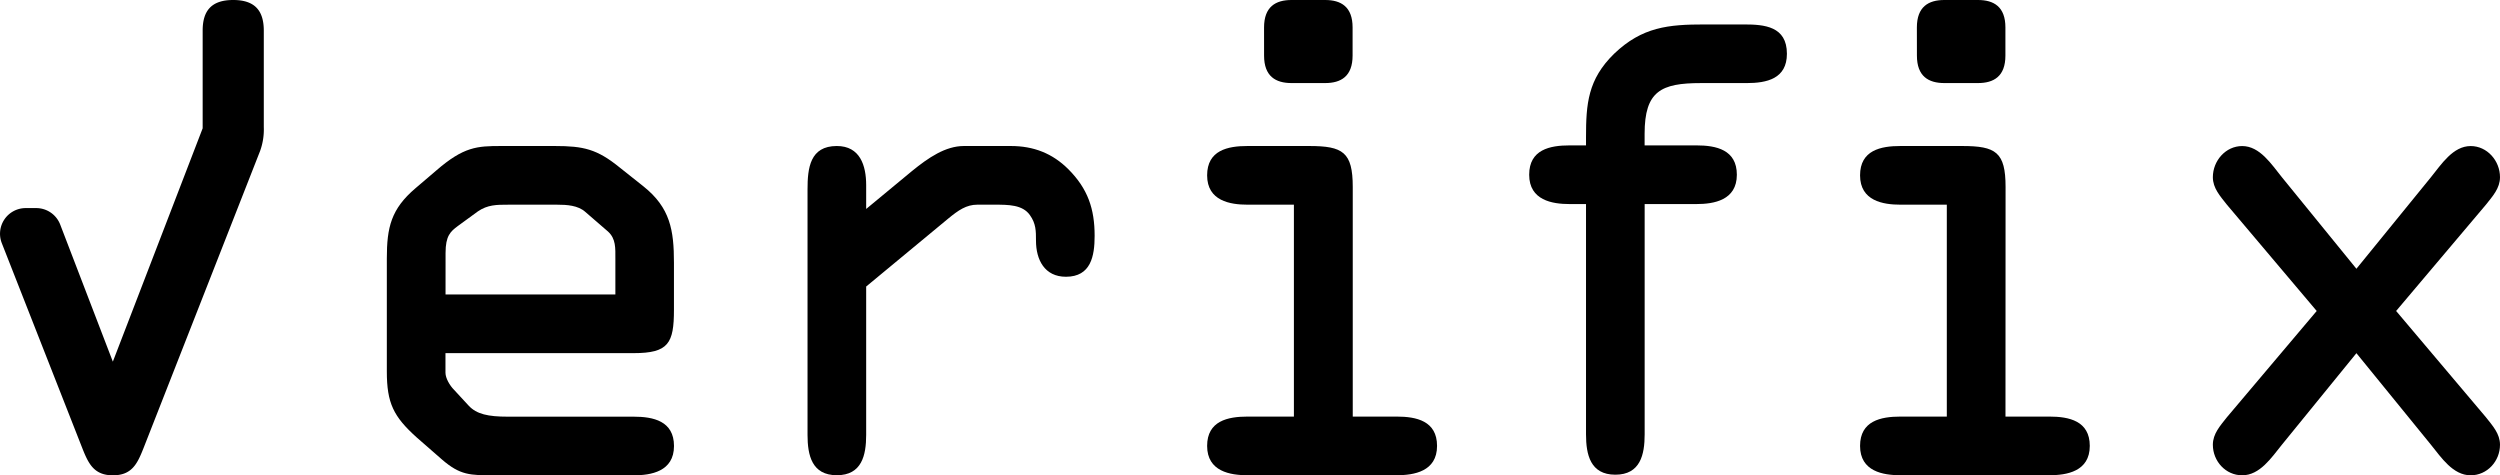 <svg xmlns="http://www.w3.org/2000/svg" viewBox="0 0 1092.22 207.66">
    <defs>
        <style>.cls-1{fill:#000000;}.cls-2{fill:#000000;}</style>
    </defs>
    <g id="Calque_2" data-name="Calque 2">
        <g id="COMP_02" data-name="COMP 02">
            <path class="cls-1"
                d="M216,207.66c-10.67,0-14.94,0-22.95-6.94l-11-9.61C171.93,182,169,176.16,169,162.28V112.9c0-13.61,1.87-21.61,12.55-30.69l9.07-7.74c12-10.41,17.89-10.68,28.3-10.68H242.4c12.54,0,18.42,1.34,28.29,9.35l10.41,8.27c11.74,9.34,13.34,19.22,13.34,33.36v20.56c0,14.68-2.4,18.95-17.61,18.95H194.62v8.54c0,2.4,1.87,5.6,3.73,7.47l6.41,6.94c3.47,3.74,8.54,4.81,17.09,4.81h55c8.54,0,17.61,1.87,17.61,12.81,0,11.21-10.14,12.81-17.61,12.81Zm-21.35-79h74.2V113.17c0-4.8.27-8.81-3.2-12l-9.88-8.54c-3.2-2.94-8.27-3.2-12.28-3.2H221.85c-4.81,0-8.82,0-13.08,2.93L200,98.76c-3.21,2.4-5.34,4.27-5.34,11.74Z" />
            <path class="cls-1"
                d="M352.8,82.74c0-9.34,1.07-18.95,12.81-18.95,10.14,0,12.81,8.54,12.81,17.08V91.29l20-16.55c7.21-5.88,14.68-10.95,22.69-10.95h20.55c9.88,0,18.15,3.21,25.09,10.14,8.54,8.55,11.48,17.36,11.48,29.1,0,8.81-1.6,17.88-12.54,17.88-9.35,0-13.08-7.47-13.08-15.75,0-4.27,0-7.47-2.67-11.21-3.21-4.53-9.35-4.53-15.48-4.53H427c-4.8,0-8.27,2.4-12.81,6.14l-35.77,29.62V190c0,8.81-1.86,17.62-12.81,17.62S352.8,198.85,352.8,190Z" />
            <path class="cls-1"
                d="M591,182h19.22c8.54,0,17.61,1.87,17.61,12.81,0,11.21-10.14,12.81-17.61,12.81H545c-7.47,0-17.62-1.6-17.62-12.81,0-10.94,9.08-12.81,17.62-12.81h20.29V89.42H545c-7.47,0-17.62-1.6-17.62-12.81,0-11,9.08-12.82,17.62-12.82h27c14.68,0,19,2.67,19,17.89ZM552.25,12c0-9.07,5.07-12,12-12h14.68c6.94,0,12,2.94,12,12V24.29c0,9.07-5.07,12-12,12H564.26c-6.94,0-12-2.94-12-12Z" />
            <path class="cls-1"
                d="M692.91,89.15H685.7c-7.47,0-17.62-1.6-17.62-12.81,0-11,9.08-12.82,17.62-12.82h7.21V60.05c0-14.68.8-25.35,12.27-36.56,12.28-11.75,23.76-12.81,39.51-12.81H762c8.81,0,18.68.8,18.68,12.81,0,10.94-8.81,12.81-17.61,12.81h-20c-17.35,0-24.56,3.47-24.56,22.15v5.07h22.69c8.54,0,17.61,1.87,17.61,12.82,0,11.21-10.14,12.81-17.61,12.81H718.53V189.78c0,8.8-1.87,17.61-12.81,17.61s-12.81-8.81-12.81-17.61Z" />
            <path class="cls-1"
                d="M876.17,182h19.21c8.54,0,17.62,1.87,17.62,12.81,0,11.21-10.14,12.81-17.62,12.81H830.26c-7.48,0-17.62-1.6-17.62-12.81,0-10.94,9.08-12.81,17.62-12.81h20.28V89.42H830.26c-7.48,0-17.62-1.6-17.62-12.81,0-11,9.08-12.82,17.62-12.82h27c14.68,0,18.95,2.67,18.95,17.89ZM837.46,12c0-9.07,5.08-12,12-12h14.68c6.94,0,12,2.94,12,12V24.29c0,9.07-5.07,12-12,12H849.48c-6.94,0-12-2.94-12-12Z" />
            <path class="cls-1"
                d="M1012.14,135.86,972.9,89.42c-2.93-3.74-6.13-7.21-6.13-12,0-7.2,5.6-13.61,12.81-13.61,7.74,0,12.81,8,17.35,13.61l32.56,40,32.56-40c4.54-5.6,9.61-13.61,17.36-13.61,7.2,0,12.81,6.41,12.81,13.61,0,4.81-3.2,8.28-6.14,12l-39.24,46.44,39.24,46.44c2.94,3.74,6.14,7.21,6.14,12,0,7.21-5.61,13.35-12.81,13.35-7.75,0-12.82-7.74-17.36-13.35l-32.56-40-32.56,40c-4.54,5.61-9.61,13.35-17.35,13.35-7.21,0-12.81-6.14-12.81-13.35,0-4.8,3.2-8.27,6.13-12Z" />
            <path class="cls-2"
                d="M101.88,0C92.27,0,88.54,4.8,88.54,13.35v42.7L49.3,158l-23-59.9a11.23,11.23,0,0,0-10.48-7.19H11.24A11.22,11.22,0,0,0,.79,106.24L36,195.91c2.66,6.68,5.07,11.75,13.34,11.75S60,202.59,62.65,195.91l51-130a27.56,27.56,0,0,0,1.6-10.41V13.35C115.23,4.8,111.49,0,101.88,0Z" />
        </g>
    </g>
</svg>
